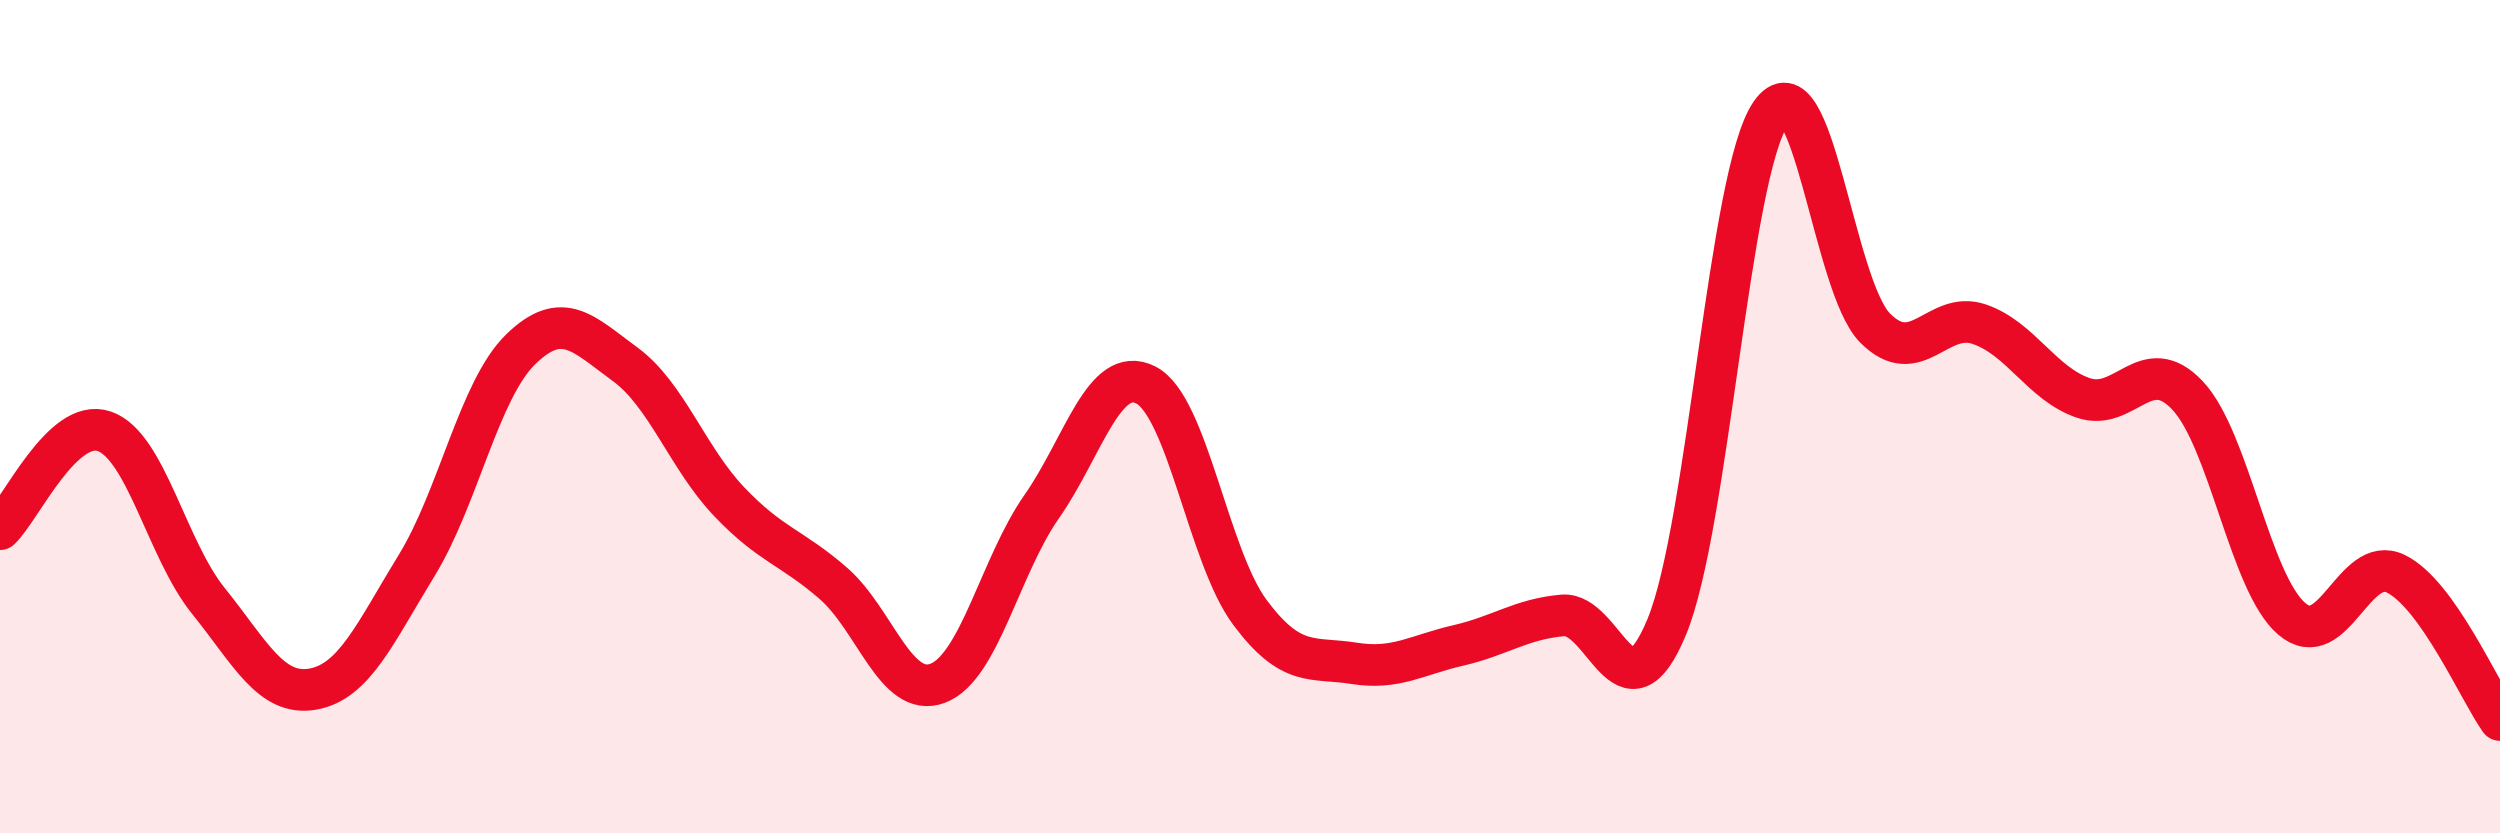 
    <svg width="60" height="20" viewBox="0 0 60 20" xmlns="http://www.w3.org/2000/svg">
      <path
        d="M 0,12.7 C 0.5,12.23 1.5,10.01 2.5,10.35 C 3.5,10.69 4,13.18 5,14.42 C 6,15.66 6.5,16.71 7.5,16.54 C 8.5,16.37 9,15.2 10,13.57 C 11,11.94 11.5,9.35 12.5,8.38 C 13.5,7.41 14,8.01 15,8.74 C 16,9.47 16.5,10.99 17.5,12.04 C 18.5,13.09 19,13.13 20,14 C 21,14.87 21.5,16.77 22.5,16.4 C 23.5,16.03 24,13.59 25,12.16 C 26,10.73 26.5,8.73 27.5,9.24 C 28.5,9.75 29,13.36 30,14.7 C 31,16.04 31.5,15.76 32.5,15.92 C 33.5,16.08 34,15.72 35,15.49 C 36,15.26 36.5,14.86 37.5,14.77 C 38.5,14.68 39,17.46 40,15.05 C 41,12.64 41.5,4.16 42.5,2.72 C 43.5,1.28 44,6.86 45,7.87 C 46,8.88 46.5,7.44 47.5,7.78 C 48.5,8.12 49,9.21 50,9.55 C 51,9.89 51.5,8.43 52.5,9.49 C 53.5,10.55 54,13.99 55,14.85 C 56,15.71 56.5,13.28 57.5,13.77 C 58.5,14.26 59.5,16.58 60,17.28L60 20L0 20Z"
        fill="#EB0A25"
        opacity="0.1"
        stroke-linecap="round"
        stroke-linejoin="round"
      />
      <path
        d="M 0,12.7 C 0.5,12.23 1.5,10.01 2.5,10.35 C 3.5,10.69 4,13.18 5,14.42 C 6,15.66 6.5,16.71 7.5,16.54 C 8.5,16.37 9,15.2 10,13.57 C 11,11.94 11.5,9.35 12.5,8.38 C 13.5,7.41 14,8.01 15,8.74 C 16,9.47 16.5,10.99 17.5,12.04 C 18.5,13.09 19,13.13 20,14 C 21,14.87 21.5,16.77 22.5,16.4 C 23.5,16.03 24,13.59 25,12.16 C 26,10.73 26.5,8.73 27.5,9.24 C 28.5,9.75 29,13.36 30,14.7 C 31,16.04 31.5,15.76 32.5,15.92 C 33.5,16.08 34,15.72 35,15.49 C 36,15.26 36.5,14.86 37.5,14.77 C 38.5,14.68 39,17.46 40,15.05 C 41,12.64 41.5,4.16 42.5,2.72 C 43.5,1.28 44,6.86 45,7.87 C 46,8.88 46.5,7.44 47.5,7.78 C 48.5,8.12 49,9.21 50,9.55 C 51,9.89 51.5,8.43 52.5,9.49 C 53.5,10.55 54,13.99 55,14.85 C 56,15.71 56.5,13.28 57.5,13.77 C 58.5,14.26 59.5,16.58 60,17.28"
        stroke="#EB0A25"
        stroke-width="1"
        fill="none"
        stroke-linecap="round"
        stroke-linejoin="round"
      />
    </svg>
  